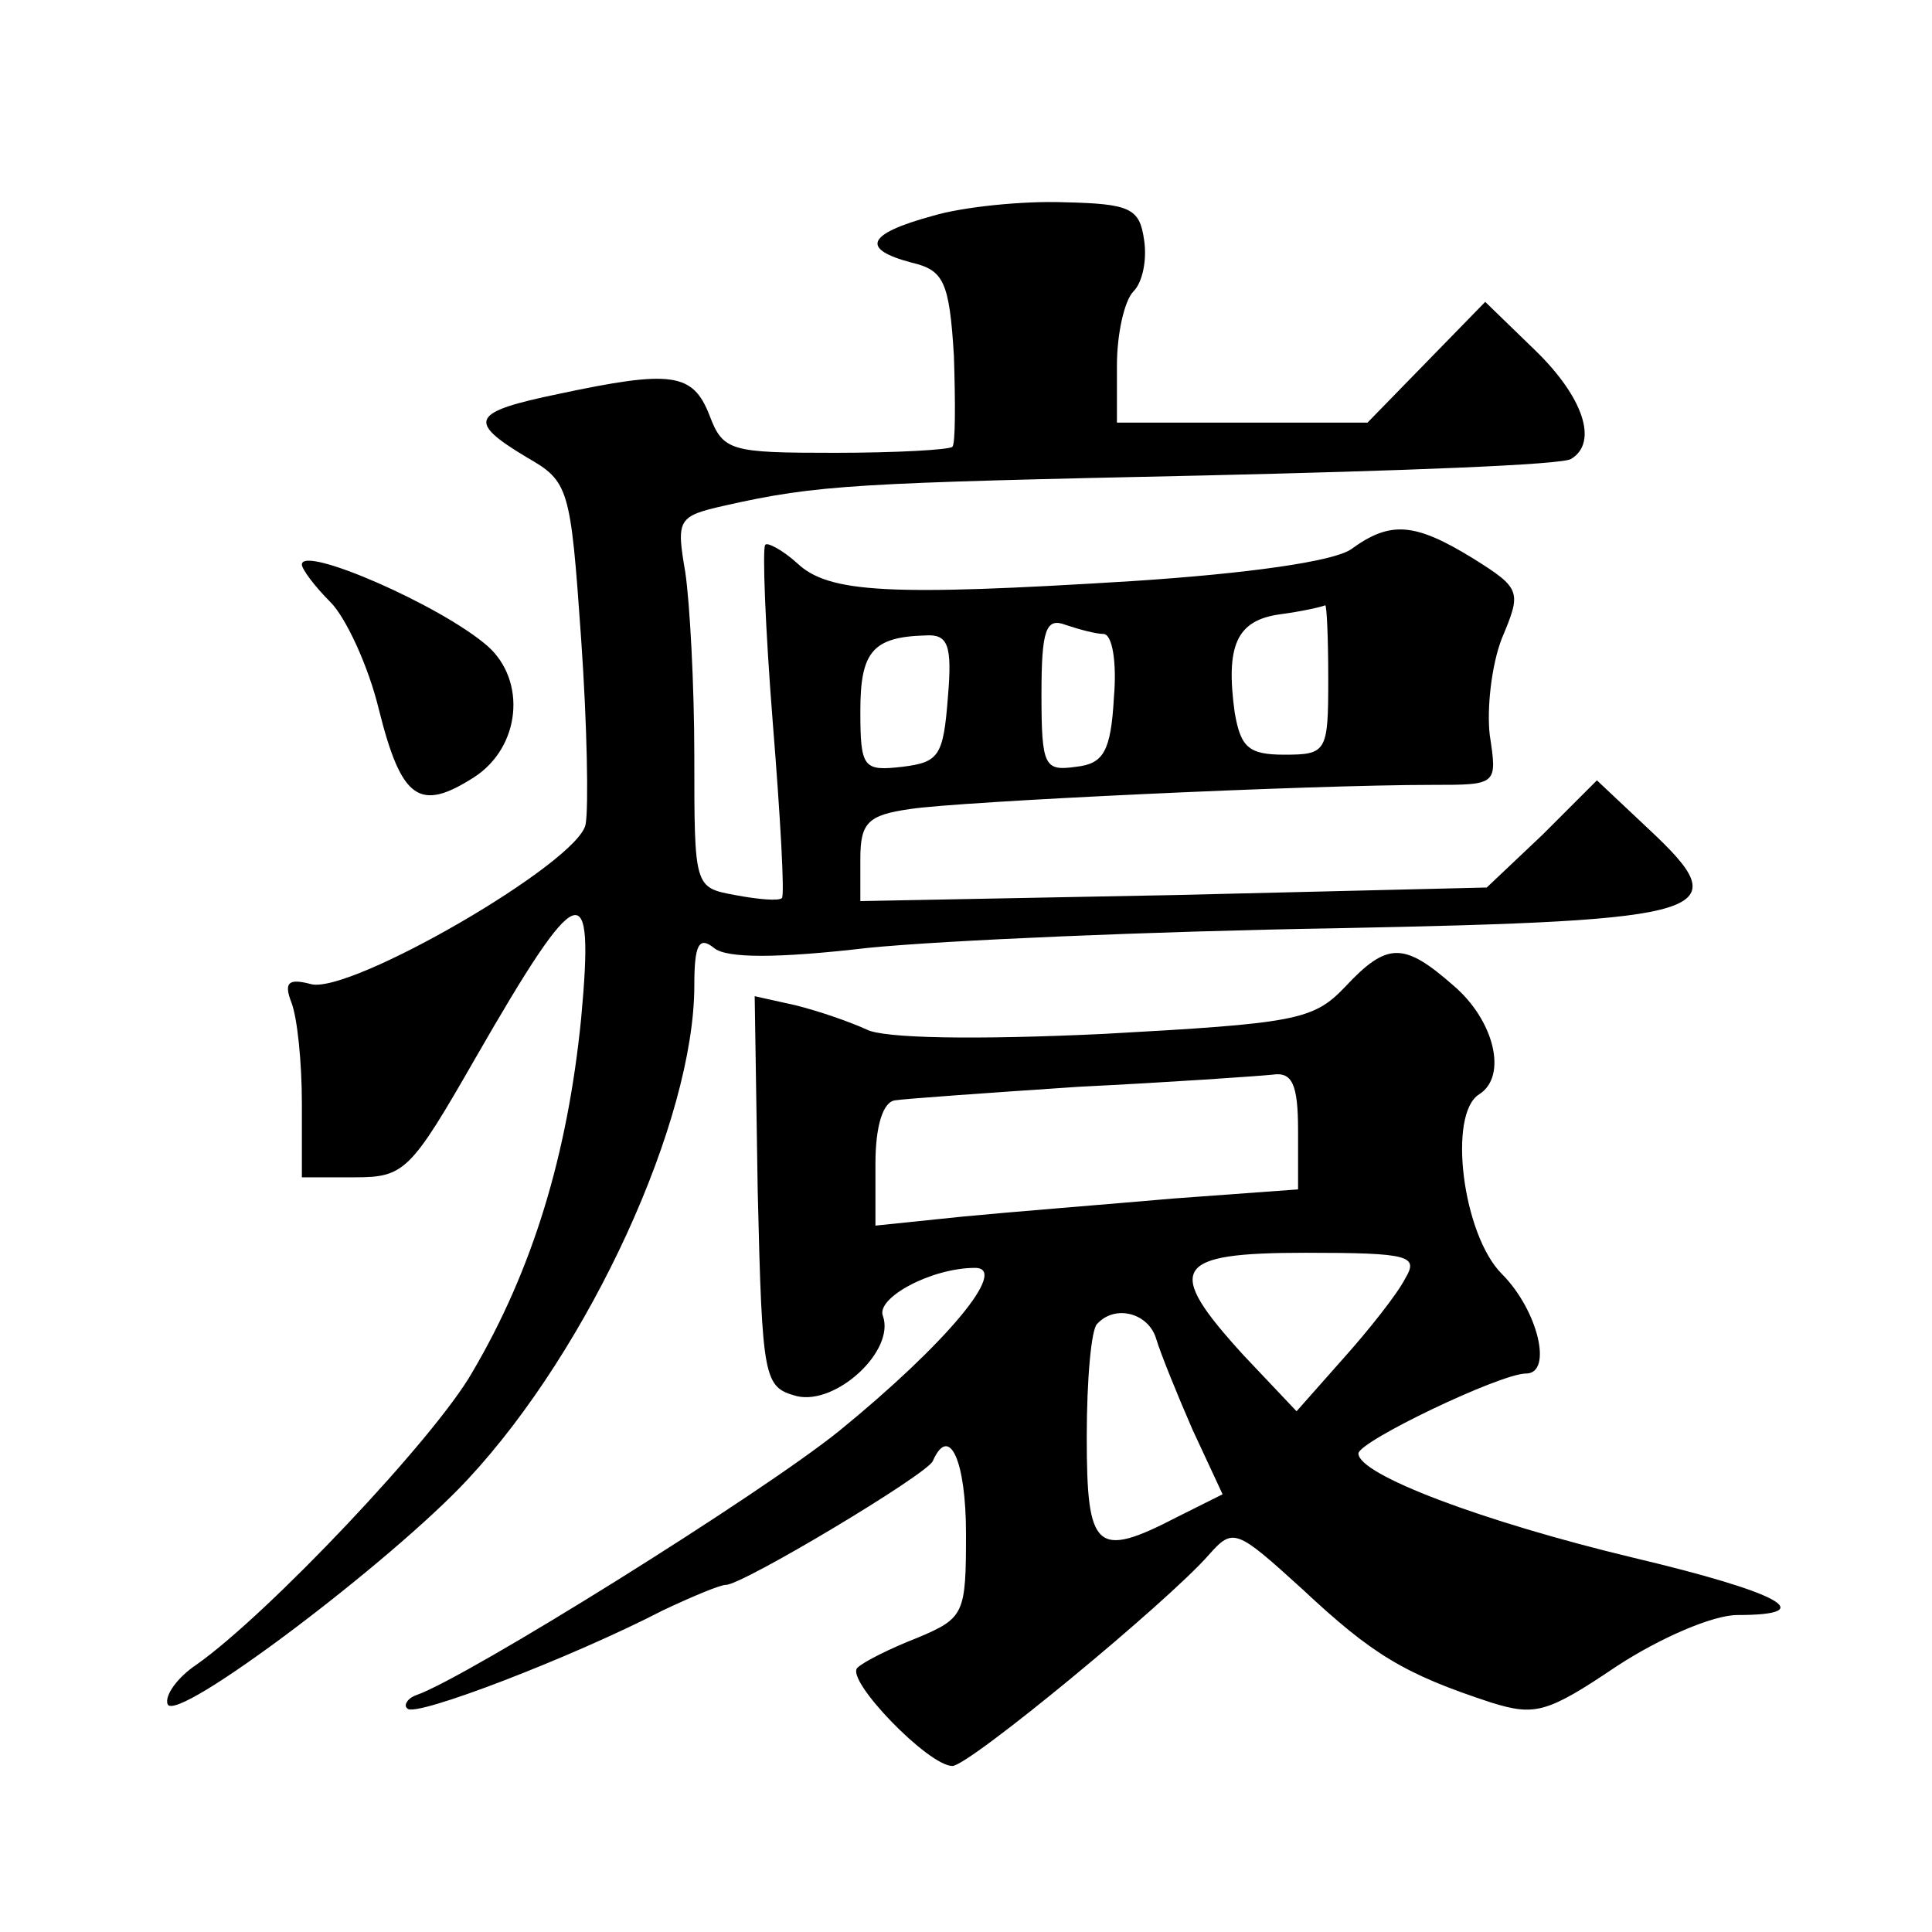 <?xml version="1.0" standalone="no"?>
<!DOCTYPE svg PUBLIC "-//W3C//DTD SVG 20010904//EN"
 "http://www.w3.org/TR/2001/REC-SVG-20010904/DTD/svg10.dtd">
<svg version="1.0" xmlns="http://www.w3.org/2000/svg"
 width="128pt" height="128pt" viewBox="0 0 128 128"
 preserveAspectRatio="xMidYMid meet">
<g transform="translate(0,128) scale(0.1,-0.1)"
fill="#0" stroke="none">
<path d="M618 1137 c-44 -12 -48 -22 -14 -31 21 -5 25 -12 28 -62 1 -31 1 -58 -1
-60 -2 -2 -37 -4 -78 -4 -69 0 -74 1 -83 25 -11 28 -25 30 -100 14 -58 -12 -61
-18 -21 -42 28 -16 29 -20 36 -120 4 -57 5 -112 3 -123 -4 -25 -156 -113 -182 -106
-15 4 -18 1 -13 -12 4 -10 7 -40 7 -67 l0 -49 35 0 c33 0 37 4 80 79 69 120 79
123 70 26 -9 -90 -32 -166 -72 -234 -25 -44 -136 -161 -183 -194 -12 -8 -21 -20
-19 -26 5 -14 149 95 199 149 81 87 150 238 150 327 0 27 3 33 13 25 8 -7 42 -7
102 0 50 5 189 11 310 13 252 5 267 10 207 66 l-34 32 -36 -36 -37 -35 -207 -5
-208 -4 0 28 c0 24 5 29 33 33 32 5 264 16 346 16 43 0 43 0 38 33 -2 17 1 46 8
64 13 31 13 33 -19 53 -39 24 -55 25 -81 6 -12 -8 -68 -16 -145 -21 -161 -10 -201
-8 -222 12 -10 9 -20 14 -21 12 -2 -2 0 -55 5 -118 5 -62 8 -115 6 -116 -2 -2 -15
-1 -31 2 -27 5 -27 5 -27 92 0 47 -3 102 -6 122 -6 35 -5 37 26 44 62 14 87 15
318 20 129 3 238 7 243 11 18 11 8 41 -24 72 l-33 32 -39 -40 -39 -40 -83 0 -83
0 0 38 c0 21 5 43 11 49 6 6 9 21 7 34 -3 21 -9 24 -53 25 -27 1 -67 -3 -87 -9z
m262 -307 c0 -48 -1 -50 -29 -50 -24 0 -29 5 -33 28 -6 44 1 61 30 65 15 2 28 5
30 6 1 0 2 -21 2 -49z m-149 30 c6 0 9 -19 7 -42 -2 -36 -7 -44 -25 -46 -21 -3
-23 0 -23 48 0 43 3 51 16 46 9 -3 20 -6 25 -6z m-103 -42 c-3 -39 -6 -43 -30 -46
-26 -3 -28 -1 -28 37 0 39 8 49 43 50 15 1 18 -6 15 -41z M200 906 c0 -3 8 -14
19 -25 10 -10 25 -42 32 -71 15 -60 27 -68 63 -45 31 20 35 64 9 87 -31 27 -123
67 -123 54z M891 626 c-21 -22 -33 -24 -160 -31 -85 -4 -146 -3 -157 3 -11 5 -31
12 -47 16 l-27 6 2 -129 c3 -126 4 -130 26 -136 26 -6 65 30 57 53 -5 12 32 32
61 32 23 0 -20 -51 -90 -108 -52 -42 -246 -163 -280 -175 -6 -2 -9 -7 -6 -9 5 -6
109 34 169 65 19 9 38 17 42 17 11 0 133 73 137 82 11 25 22 0 22 -48 0 -53 -1
-56 -32 -69 -18 -7 -36 -16 -40 -20 -8 -8 47 -65 63 -65 11 0 143 109 170 140 16
18 18 17 62 -23 46 -43 67 -56 125 -75 29 -9 37 -7 83 24 29 19 64 34 80 34 56
0 28 15 -69 38 -100 24 -182 55 -182 69 0 8 94 53 111 53 18 0 8 42 -16 66 -26
26 -36 106 -15 119 19 12 10 49 -17 72 -33 29 -44 29 -72 -1z m-31 -95 l0 -39 -82
-6 c-46 -4 -109 -9 -140 -12 l-58 -6 0 41 c0 25 5 41 13 42 6 1 62 5 122 9 61 3
118 7 128 8 13 2 17 -6 17 -37z m71 -98 c-5 -10 -24 -34 -41 -53 l-31 -35 -35 37
c-53 58 -47 68 41 68 69 0 75 -2 66 -17z m-165 -40 c3 -10 14 -37 24 -60 l20 -43
-30 -15 c-54 -28 -60 -22 -60 53 0 38 3 72 7 75 12 13 34 7 39 -10z"/>
</g>
</svg>
